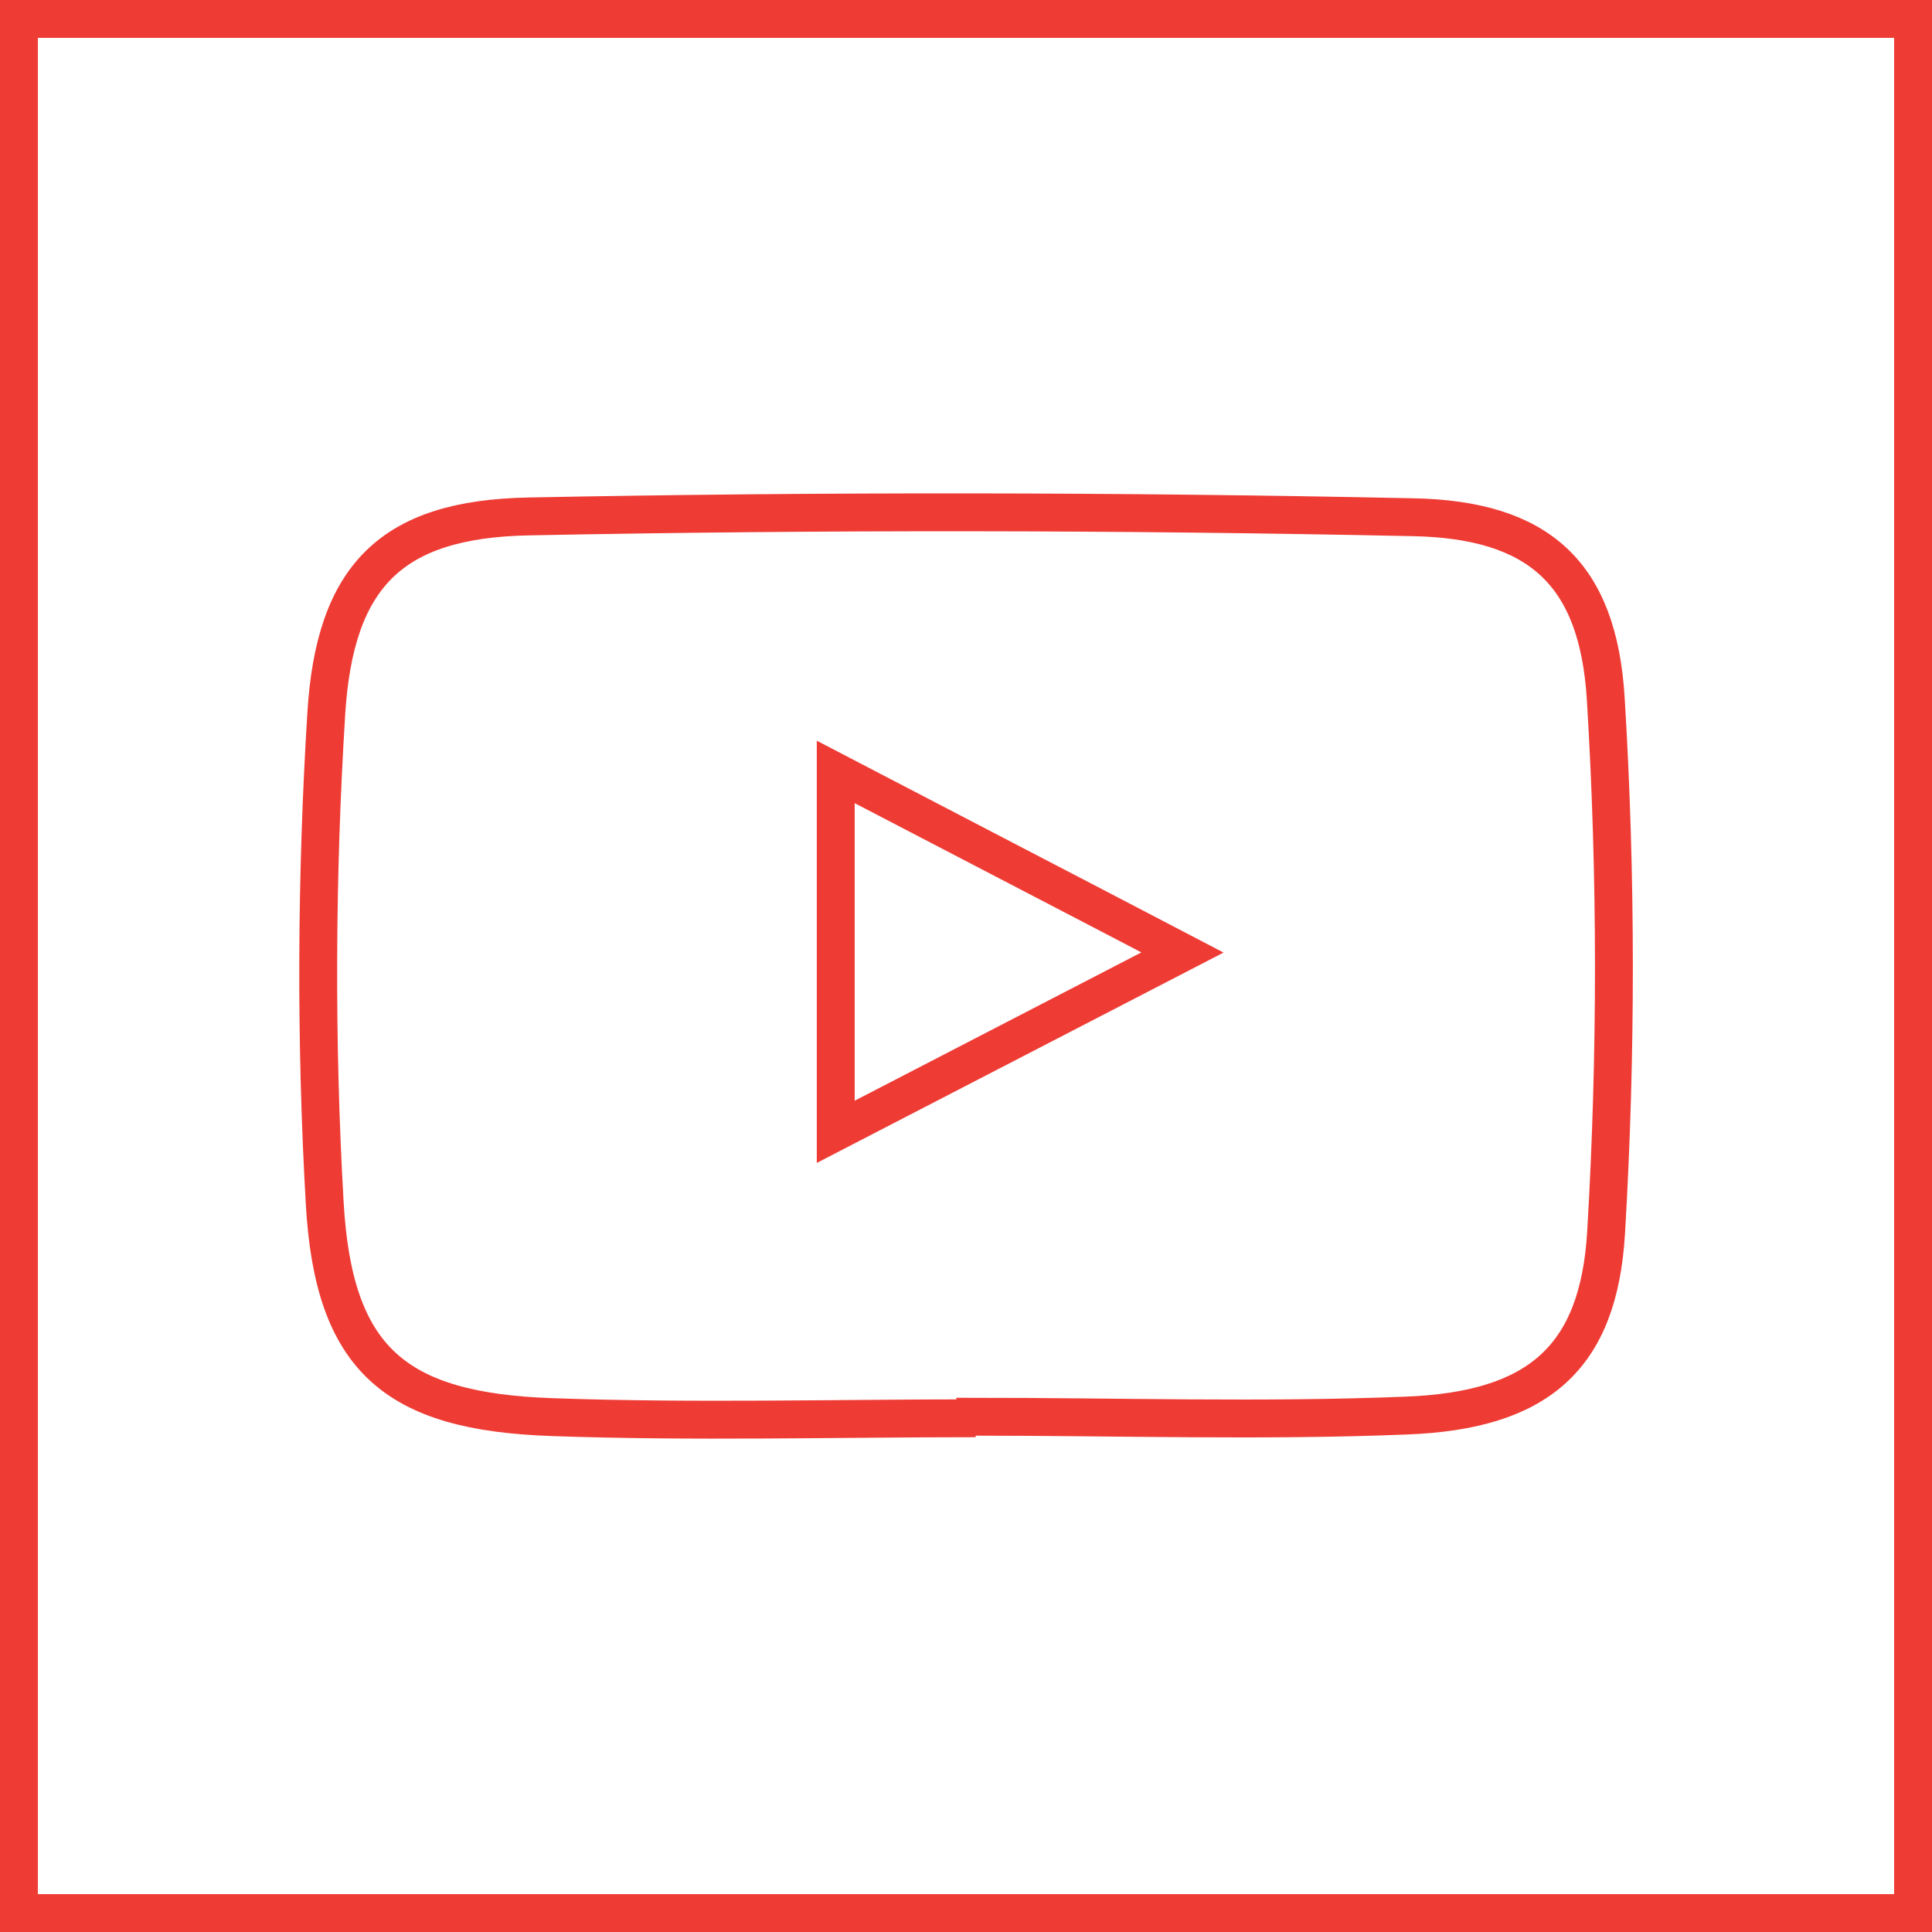 <?xml version="1.0" encoding="UTF-8"?>
<svg id="Layer_1" data-name="Layer 1" xmlns="http://www.w3.org/2000/svg" viewBox="0 0 49.98 49.98">
  <defs>
    <style>
      .cls-1 {
        fill: none;
        stroke: #ee3c35;
        stroke-miterlimit: 10;
        stroke-width: .98px;
      }
    </style>
  </defs>
  <rect class="cls-1" x=".49" y=".49" width="49" height="49"/>
  <path class="cls-1" d="M25.24,36.69c-3.65,0-7.31.1-10.96-.03-4.07-.14-5.65-1.5-5.88-5.54-.24-4.2-.22-8.45.04-12.65.22-3.59,1.7-5.04,5.23-5.11,7.62-.15,15.25-.14,22.87.02,3.27.06,4.8,1.45,5,4.69.28,4.58.28,9.21.01,13.8-.19,3.29-1.79,4.62-5.17,4.75-3.71.15-7.43.03-11.15.03,0,.01,0,.03,0,.04ZM21.62,29.28c3.1-1.6,5.91-3.06,8.97-4.64-3.12-1.63-5.96-3.1-8.97-4.67v9.31Z"/>
</svg>